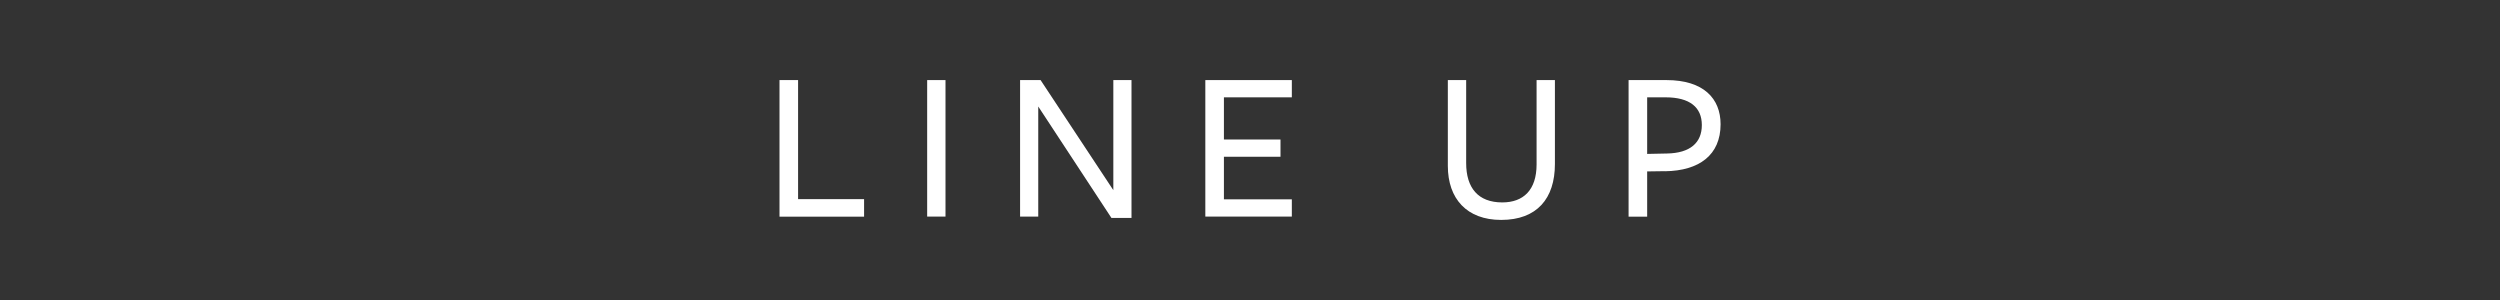 <?xml version="1.0" encoding="UTF-8"?>
<svg id="b" data-name="レイヤー 2" xmlns="http://www.w3.org/2000/svg" viewBox="0 0 300 36">
  <rect x="0" y="0" width="300" height="36" fill="#333333" stroke="none"/>
  <defs>
    <style>
      .d {
        fill: none;
      }

      .e {
        fill: #fff;
      }
    </style>
  </defs>
  <g id="c" data-name="レイヤー 1">
    <g>
      <rect class="d" width="300" height="36"/>
      <g>
        <path class="e" d="m93.54,26V9.61h2.23v14.29h7.92v2.1h-10.14Z"/>
        <path class="e" d="m111.26,26V9.61h2.2v16.38h-2.2Z"/>
        <path class="e" d="m133.6,9.61h2.18v16.54h-2.41l-8.78-13.37v13.21h-2.18V9.61h2.46l8.73,13.21v-13.21Z"/>
        <path class="e" d="m144.64,26V9.61h10.38v2.07h-8.15v5.06h6.79v2.07h-6.79v5.11h8.15v2.07h-10.38Z"/>
        <path class="e" d="m180.14,26.39c-4.12,0-6.4-2.54-6.4-6.48v-10.3h2.2v9.96c0,2.96,1.42,4.72,4.33,4.72,2.54,0,4.12-1.49,4.12-4.56,0,.13,0-10.12,0-10.12h2.2v10.07c0,4.14-2.15,6.71-6.45,6.71Z"/>
        <path class="e" d="m199.81,20.54l-2.15.03v5.43h-2.23V9.61h4.54c4.48,0,6.5,2.23,6.5,5.3,0,3.7-2.57,5.58-6.66,5.64Zm.05-8.86h-2.2v6.79l2.39-.05c2.75-.05,4.17-1.28,4.17-3.41s-1.44-3.33-4.35-3.33Z"/>
      </g>
    </g>
  </g>
</svg>